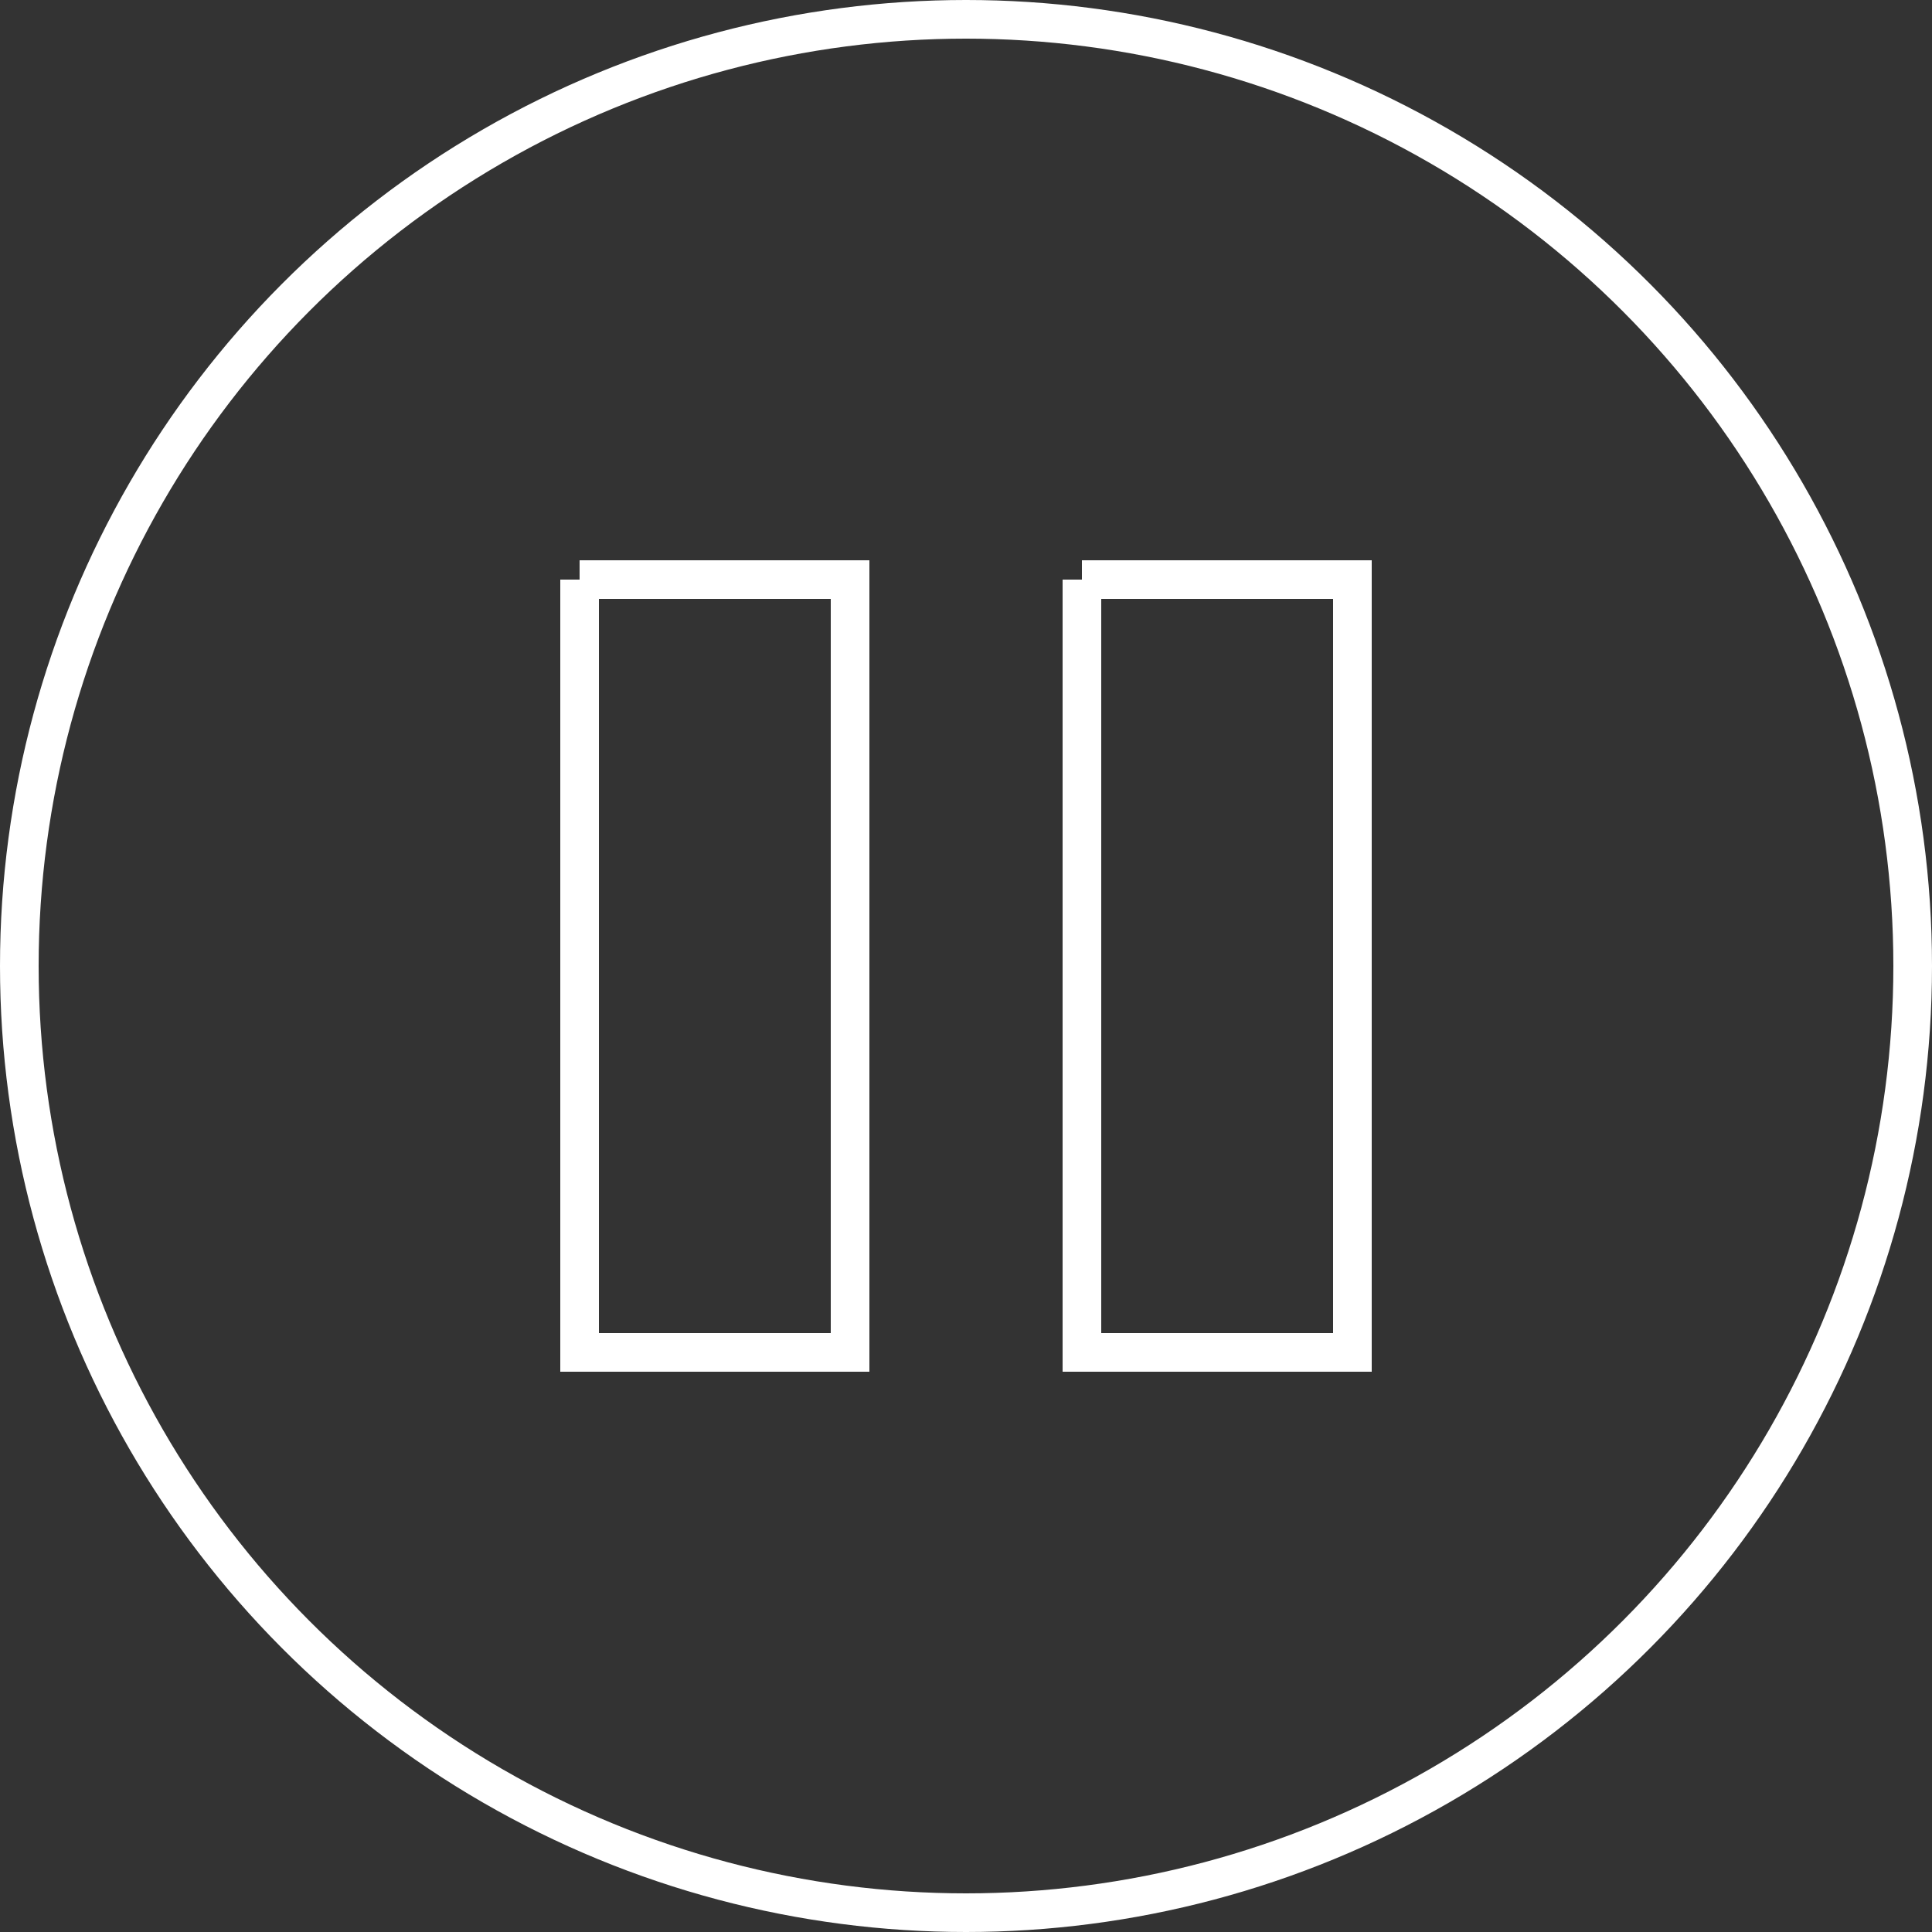 <svg width="50" height="50" viewBox="0 0 50 50" fill="none" xmlns="http://www.w3.org/2000/svg">
<rect x="0" y="0" width="50" height="50" fill="#333333" stroke="none"/>
<polyline points="15,15 22,15 22,35 15,35 15,15" stroke="#fff"/>
<polyline points="28,15 35,15 35,35 28,35 28,15" stroke="#fff"/>
<circle cx="25" cy="25" r="24.5" stroke="#fff"/>
</svg>
